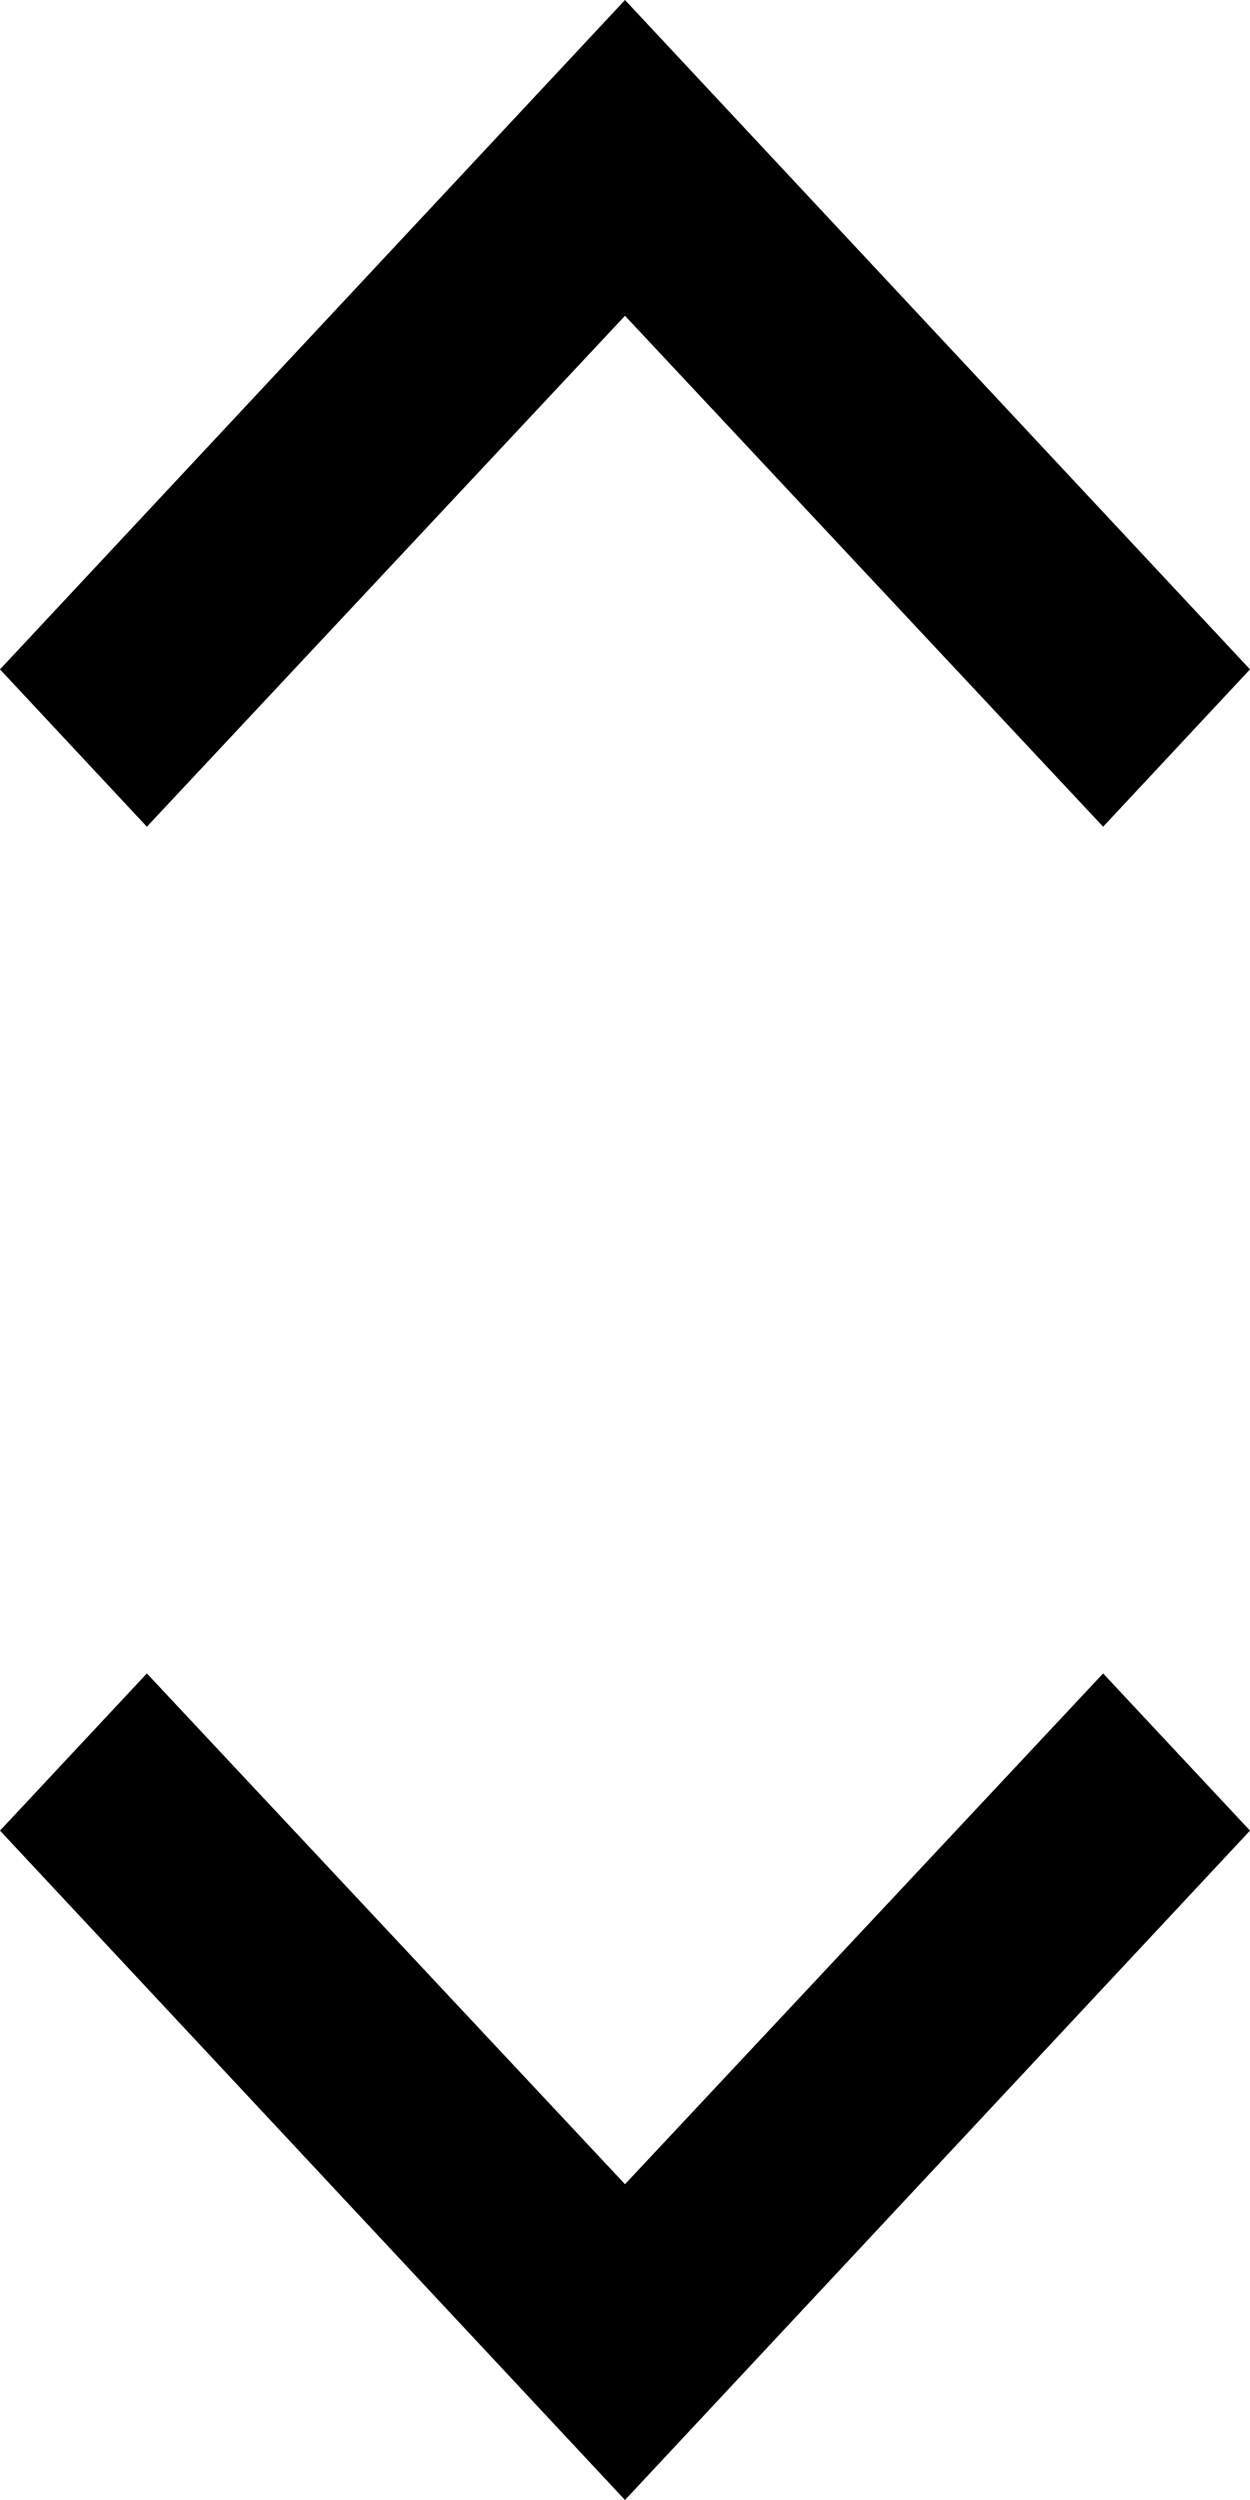 <svg width="8" height="16" viewBox="0 0 8 16" fill="none" xmlns="http://www.w3.org/2000/svg">
<path d="M7.06 5.291L4 2.021L0.94 5.291L0 4.284L4 3.19481e-05L8 4.284L7.06 5.291Z" fill="black"/>
<path d="M7.06 10.71L4 13.979L0.94 10.71L0 11.716L4 16L8 11.716L7.06 10.71Z" fill="black"/>
</svg>
